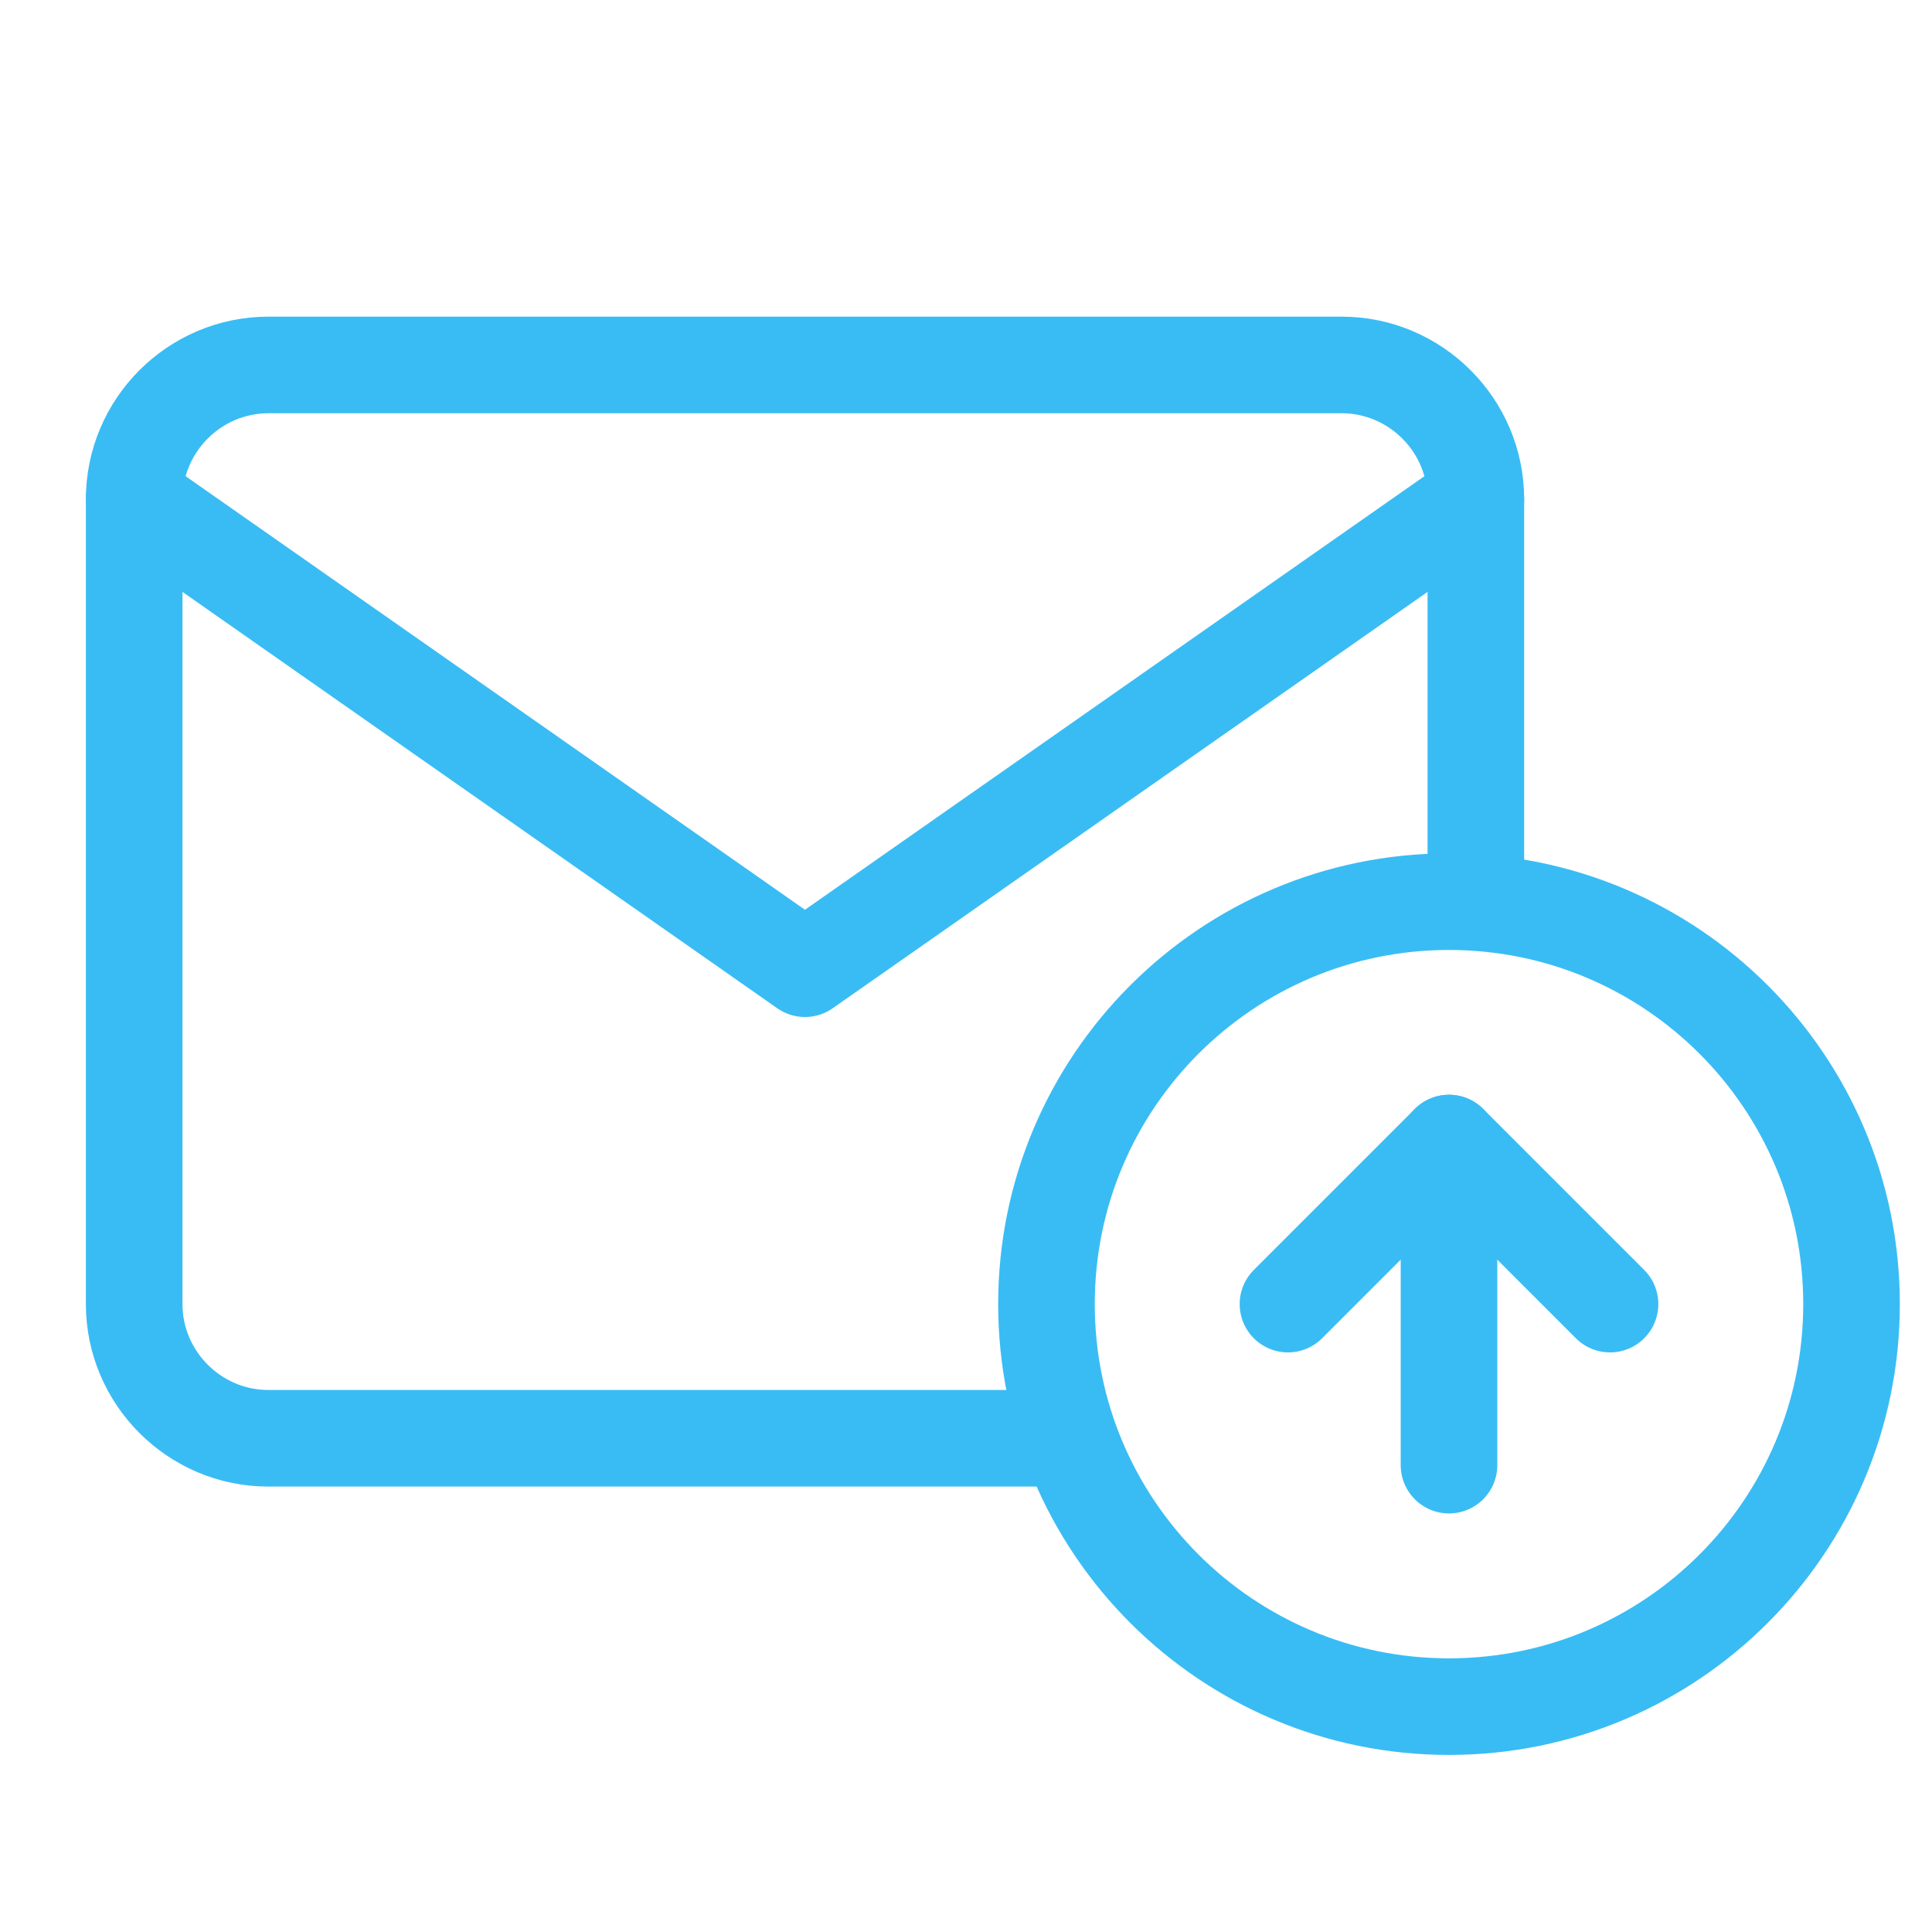 <svg width="20" height="20" viewBox="0 0 20 20" fill="none" xmlns="http://www.w3.org/2000/svg">
<path d="M10.834 14.889H2.778C2.014 14.889 1.389 14.264 1.389 13.5V5.167C1.389 4.403 2.014 3.778 2.778 3.778H13.889C14.653 3.778 15.278 4.403 15.278 5.167V9.333" stroke="#39BCF4" stroke-linecap="round" stroke-linejoin="round"/>
<path d="M15.278 5.167L8.333 10.028L1.389 5.167" stroke="#39BCF4" stroke-linecap="round" stroke-linejoin="round"/>
<g clip-path="url(#clip0_263_2979)">
<path d="M15 17.667C17.301 17.667 19.167 15.801 19.167 13.5C19.167 11.199 17.301 9.334 15 9.334C12.699 9.334 10.833 11.199 10.833 13.5C10.833 15.801 12.699 17.667 15 17.667Z" stroke="#39BCF4" stroke-linecap="round" stroke-linejoin="round"/>
<path d="M16.667 13.5L15 11.833L13.333 13.5" stroke="#39BCF4" stroke-linecap="round" stroke-linejoin="round"/>
<path d="M15 15.167V11.833" stroke="#39BCF4" stroke-linecap="round" stroke-linejoin="round"/>
</g>
<defs>
<clipPath id="clip0_263_2979">
<rect width="10" height="10" fill="white" transform="translate(10 8.5)"/>
</clipPath>
</defs>
</svg>

